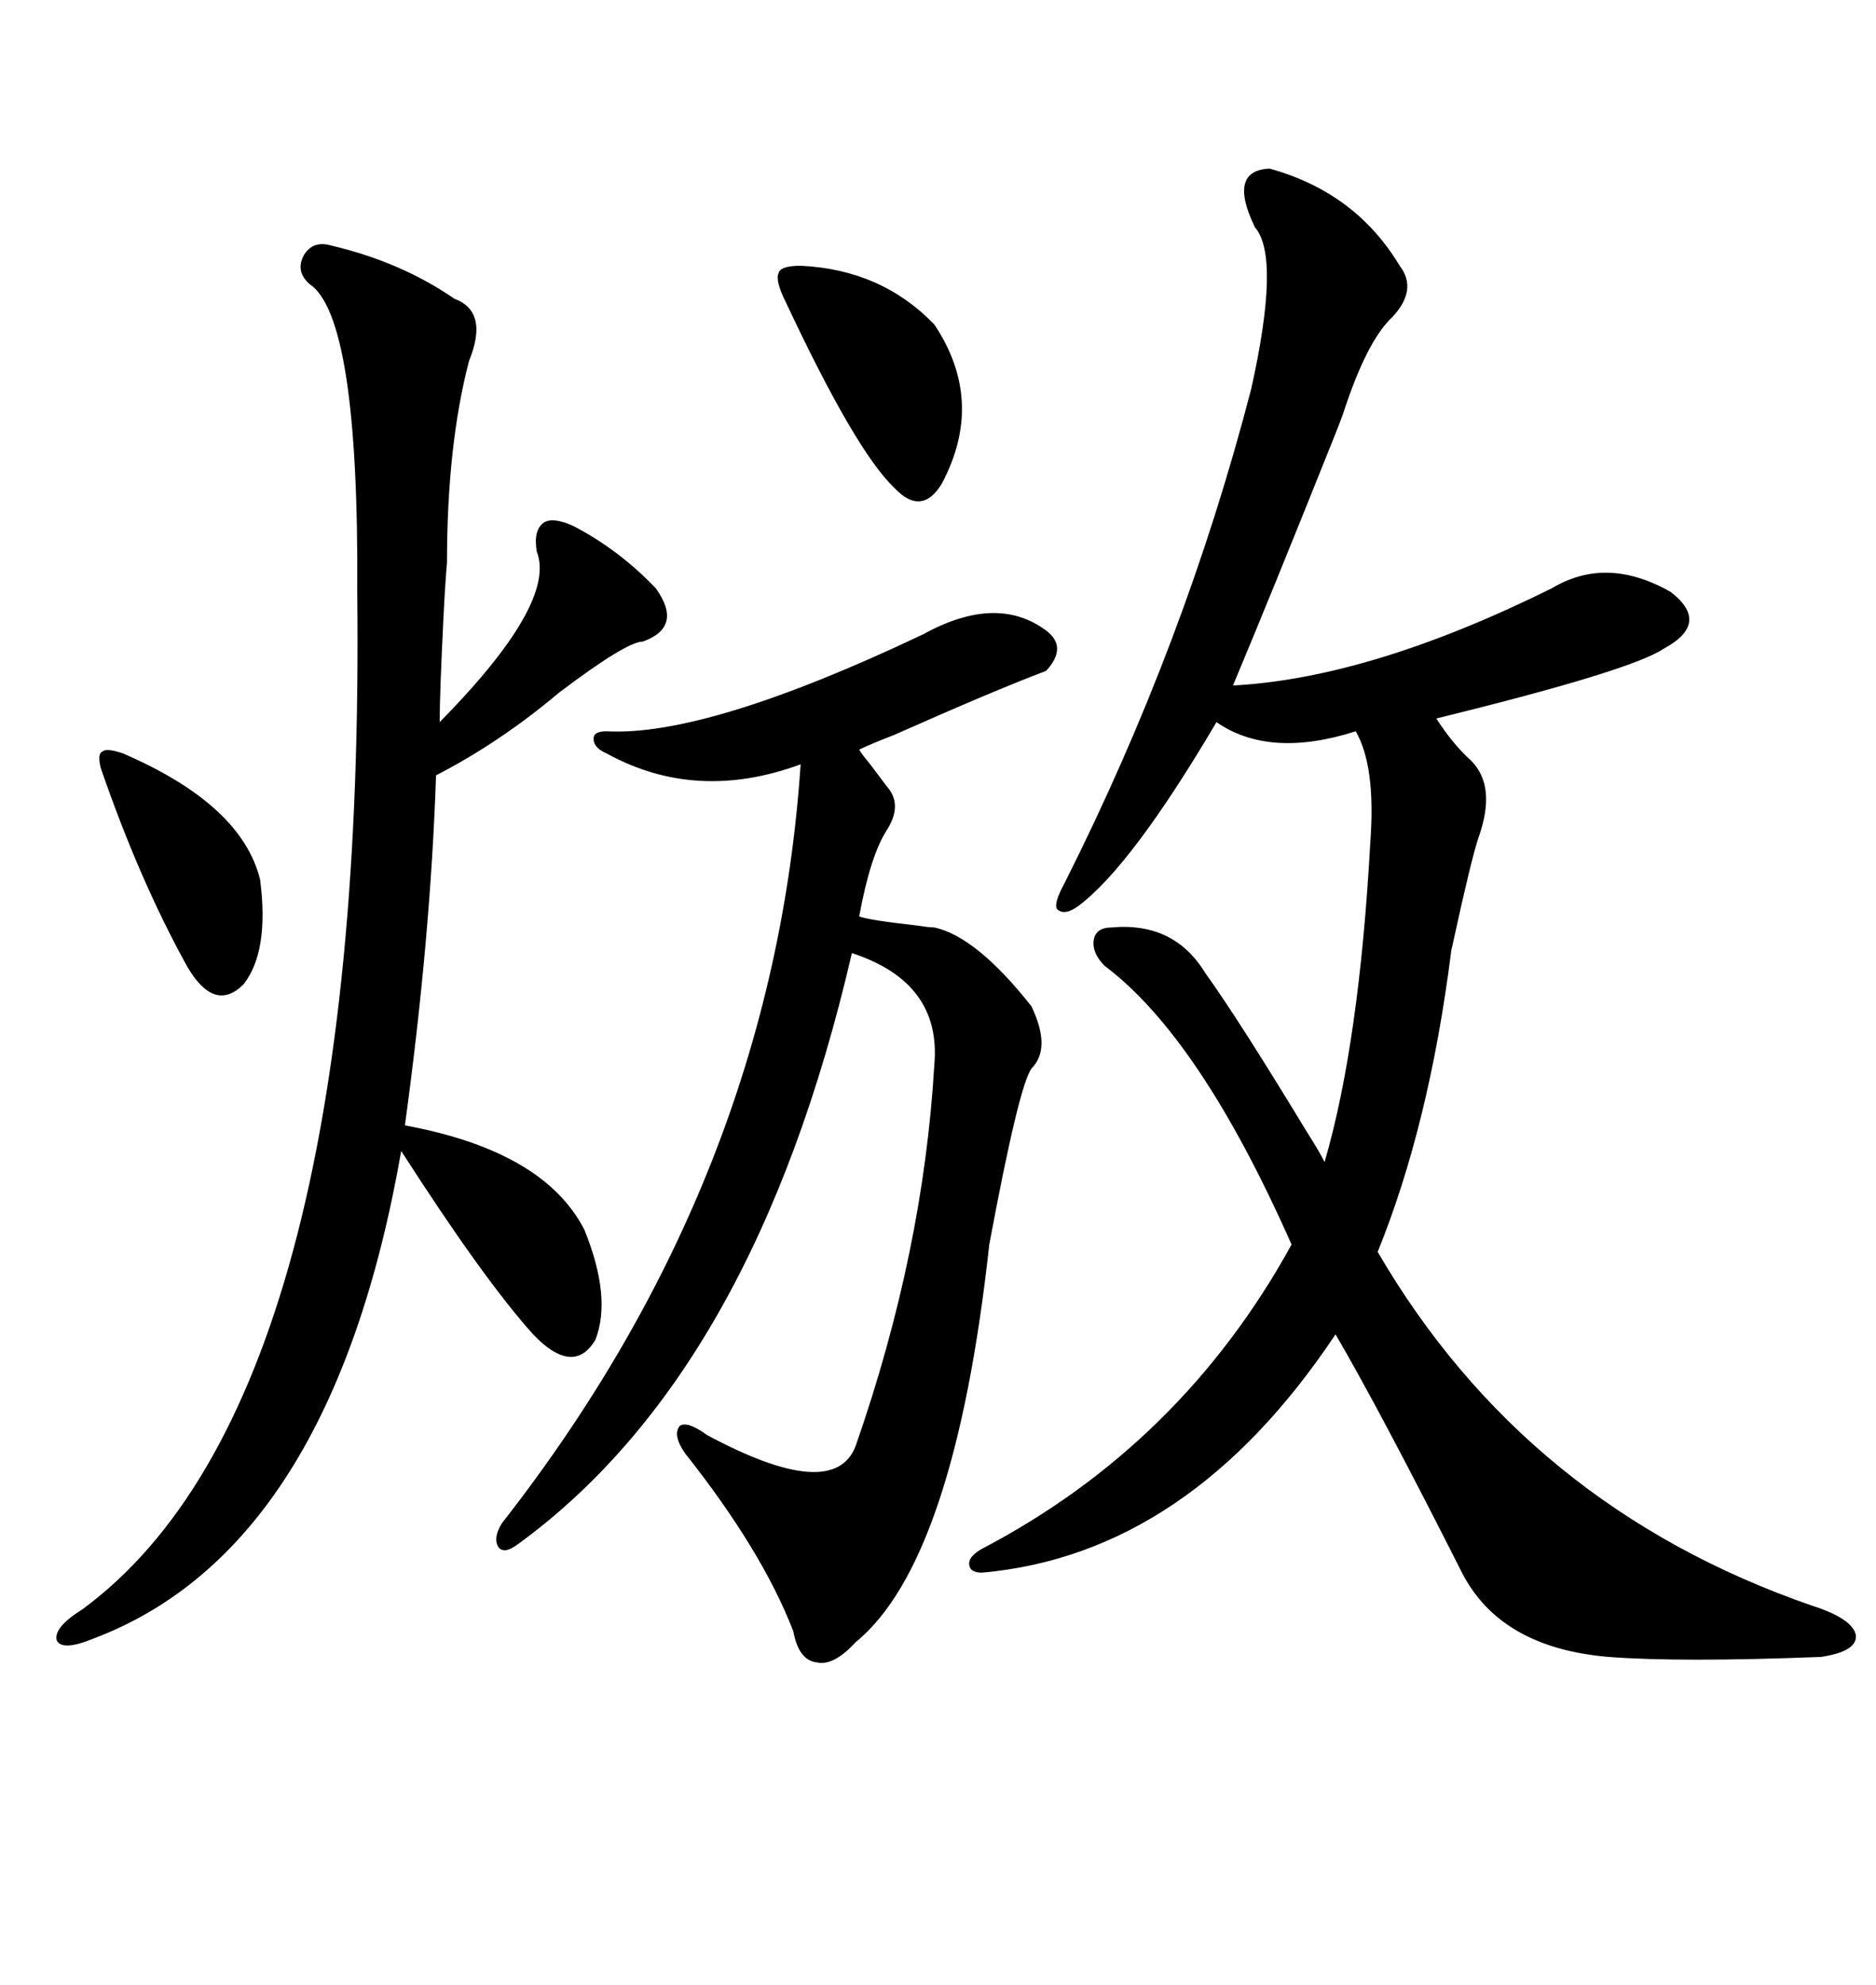 <svg xmlns="http://www.w3.org/2000/svg" xmlns:xlink="http://www.w3.org/1999/xlink" width="300" height="317.285"><path d="M203.03 26.95L203.03 26.95Q216.80 30.76 223.83 42.48L223.83 42.48Q226.76 46.29 222.66 50.68L222.66 50.68Q218.55 54.49 214.75 66.21L214.75 66.21Q214.45 67.09 213.28 70.02L213.28 70.02Q203.32 94.92 197.17 109.57L197.17 109.57Q219.14 108.40 248.14 94.04L248.14 94.04Q256.93 88.77 267.19 94.63L267.19 94.63Q273.63 99.61 266.02 103.71L266.02 103.71Q260.74 107.23 229.69 114.84L229.69 114.84Q232.32 118.95 235.25 121.58L235.25 121.58Q239.36 125.68 236.43 133.89L236.43 133.89Q235.25 137.40 232.32 150.88L232.32 150.88Q232.03 152.05 232.03 152.34L232.03 152.34Q228.52 179.88 220.31 200.10L220.31 200.10Q244.04 240.82 289.75 256.64L289.75 256.64Q296.19 258.69 296.78 261.33L296.78 261.33Q297.07 263.96 291.21 264.84L291.21 264.84Q268.65 265.72 257.23 264.84L257.23 264.84Q239.94 263.38 233.79 251.37L233.79 251.37Q220.61 225.29 213.57 213.28L213.57 213.28Q190.14 248.44 157.03 251.37L157.03 251.37Q154.98 251.37 154.98 249.90L154.98 249.90Q154.98 248.73 157.03 247.56L157.03 247.56Q188.96 230.86 206.54 198.93L206.54 198.93Q191.89 165.82 176.66 154.39L176.66 154.39Q174.61 152.34 174.90 150.29L174.90 150.29Q175.20 148.24 177.83 148.24L177.83 148.24Q187.79 147.36 192.77 155.57L192.77 155.57Q198.05 162.89 208.89 180.76L208.89 180.76Q210.94 183.98 211.82 185.74L211.82 185.74Q217.38 166.70 219.14 134.47L219.14 134.47Q220.02 122.46 216.80 116.89L216.80 116.89Q203.03 121.29 194.53 115.43L194.53 115.43Q181.05 138.28 172.56 144.73L172.56 144.73Q170.21 146.48 169.04 145.31L169.04 145.31Q168.46 144.43 170.21 141.21L170.21 141.21Q189.55 102.83 200.10 62.11L200.10 62.11Q204.79 41.02 200.68 36.33L200.68 36.33Q196.29 27.25 203.03 26.95ZM147.66 101.37L147.66 101.37Q159.38 94.92 167.29 100.78L167.29 100.78Q170.80 103.42 167.29 107.23L167.29 107.23Q158.79 110.45 142.97 117.48L142.97 117.48Q139.16 118.95 137.40 119.82L137.40 119.82Q137.70 120.41 139.16 122.17L139.16 122.17Q140.92 124.51 141.80 125.68L141.80 125.68Q144.43 128.61 141.80 132.71L141.80 132.71Q139.16 136.82 137.40 146.48L137.40 146.48Q138.87 147.07 146.78 147.95L146.78 147.95Q148.54 148.24 149.41 148.24L149.41 148.24Q156.15 149.71 164.94 160.84L164.94 160.84Q168.16 167.58 164.94 170.80L164.94 170.80Q162.89 173.73 158.20 198.93L158.20 198.93Q152.64 249.61 136.82 262.50L136.82 262.50Q133.30 266.31 130.66 265.72L130.66 265.72Q127.73 265.43 126.86 260.74L126.86 260.74Q121.88 247.85 109.57 232.32L109.57 232.32Q107.52 229.39 108.69 227.93L108.69 227.93Q109.86 227.05 113.09 229.39L113.09 229.39Q133.30 240.23 136.82 231.15L136.82 231.15Q147.66 200.10 149.41 170.21L149.41 170.21Q150.59 157.03 136.23 152.34L136.23 152.34Q120.70 219.43 82.62 246.97L82.62 246.97Q80.57 248.44 79.69 247.27L79.69 247.27Q78.81 245.80 80.27 243.46L80.27 243.46Q123.63 188.09 128.03 122.17L128.03 122.17Q111.33 128.32 96.97 120.41L96.97 120.41Q94.92 119.53 94.92 118.07L94.92 118.07Q94.92 116.89 96.97 116.89L96.97 116.89Q113.09 117.77 147.66 101.37ZM53.03 39.26L53.03 39.26Q64.16 41.89 72.66 47.75L72.66 47.75Q78.22 49.80 75 57.71L75 57.71Q71.48 71.19 71.48 89.94L71.48 89.94Q71.19 93.16 70.90 99.02L70.90 99.02Q70.31 111.04 70.31 115.43L70.31 115.43Q89.06 96.39 85.84 88.18L85.84 88.18Q85.25 84.67 87.01 83.50L87.01 83.50Q88.48 82.62 91.70 84.08L91.70 84.08Q99.02 87.89 104.88 94.04L104.88 94.04Q109.28 100.20 102.83 102.54L102.83 102.54Q100.20 102.54 89.36 110.74L89.36 110.74Q79.98 118.65 69.73 123.93L69.73 123.93Q68.85 150 64.75 179.88L64.75 179.88Q87.01 183.98 93.46 196.58L93.46 196.58Q97.85 207.42 95.21 214.16L95.21 214.16Q91.70 220.02 85.25 213.28L85.25 213.28Q77.34 204.49 64.16 183.98L64.16 183.98Q53.03 247.56 14.94 261.91L14.94 261.91Q9.96 263.96 9.08 262.21L9.08 262.21Q8.50 260.16 13.18 257.23L13.18 257.23Q58.59 223.83 57.13 94.63L57.13 94.63Q57.42 50.68 49.51 45.41L49.51 45.41Q47.17 43.36 48.63 40.72L48.63 40.72Q50.10 38.38 53.03 39.26ZM128.03 42.48L128.03 42.48Q140.92 43.07 149.41 51.86L149.41 51.86Q157.62 64.16 150.59 77.34L150.59 77.34Q147.36 82.62 142.97 77.93L142.97 77.93Q136.82 72.07 125.68 48.34L125.68 48.34Q123.93 44.82 124.51 43.65L124.51 43.65Q124.80 42.48 128.03 42.48ZM19.63 120.41L19.63 120.41Q38.67 128.61 41.60 140.63L41.60 140.63Q43.07 152.05 38.96 157.32L38.96 157.32Q34.28 162.01 29.88 154.39L29.88 154.39Q22.27 140.63 16.11 122.75L16.11 122.75Q15.53 120.41 16.41 120.12L16.41 120.12Q16.99 119.53 19.63 120.41Z"/></svg>